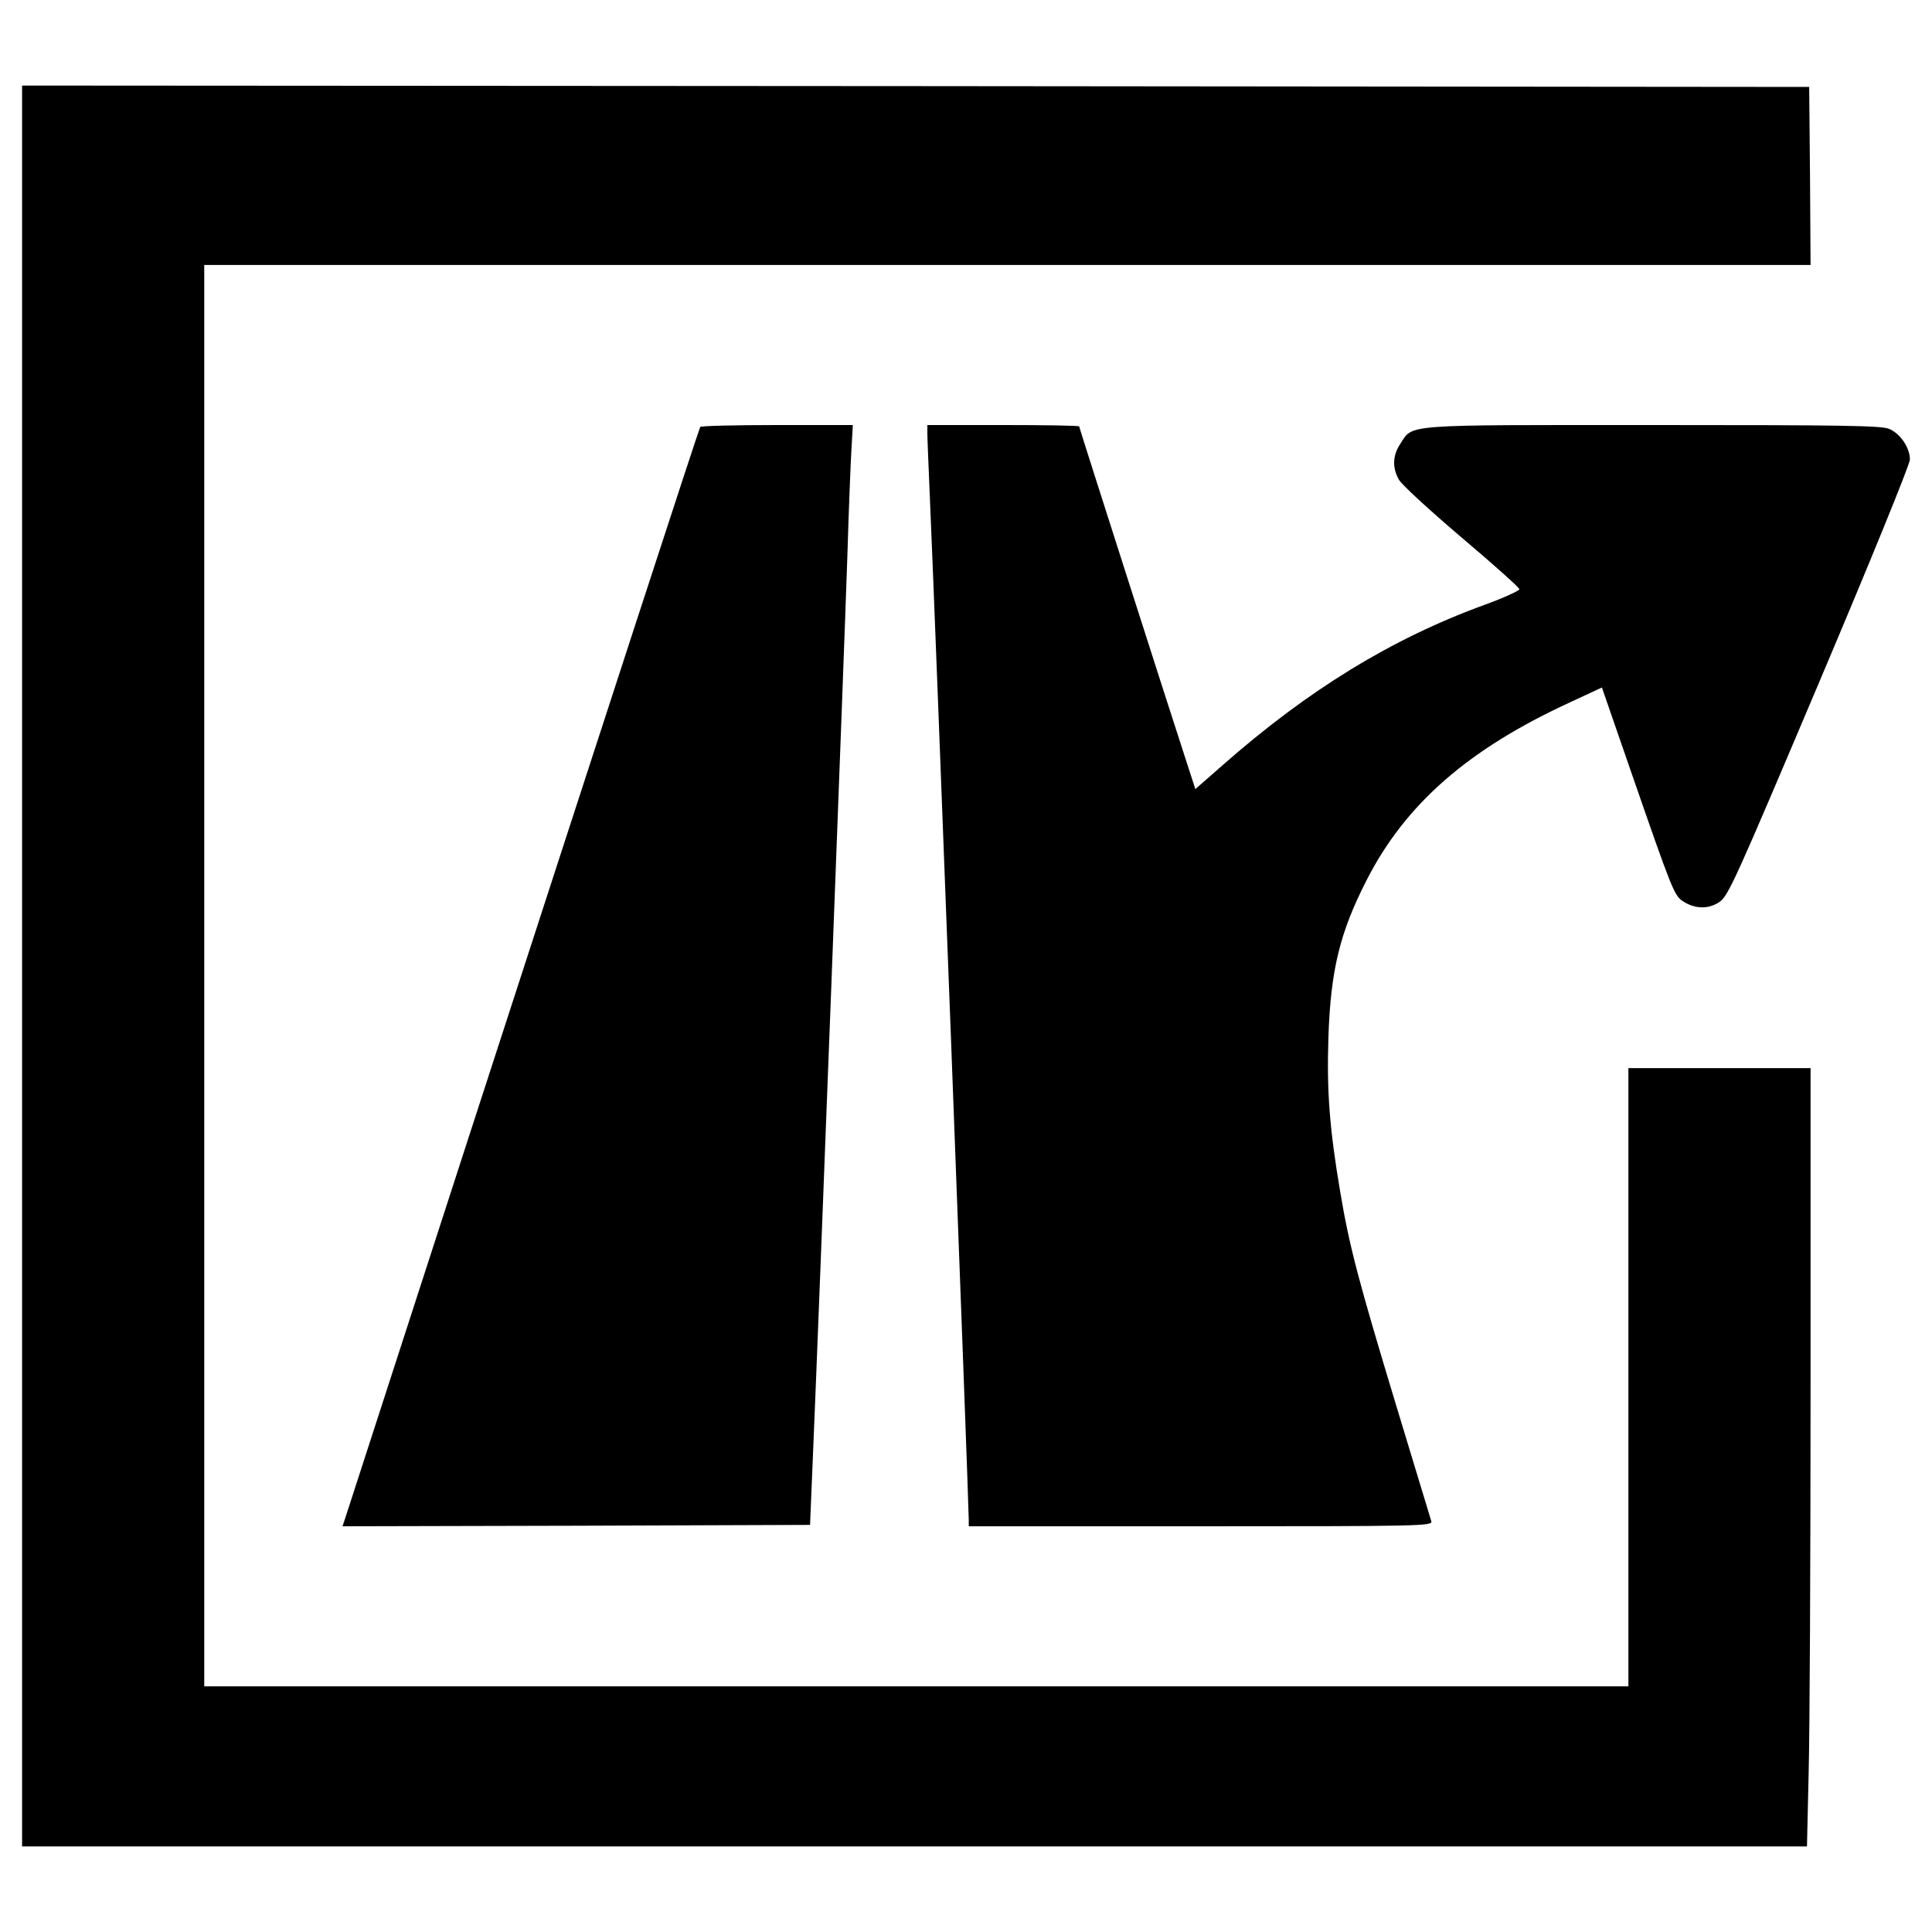 <?xml version="1.0" standalone="no"?>
<!DOCTYPE svg PUBLIC "-//W3C//DTD SVG 20010904//EN"
 "http://www.w3.org/TR/2001/REC-SVG-20010904/DTD/svg10.dtd">
<svg version="1.0" xmlns="http://www.w3.org/2000/svg"
 width="700pt" height="700pt" viewBox="0 0 700 700"
 preserveAspectRatio="xMidYMid meet">
<g transform="translate(0,700) scale(0.1,-0.1)"
fill="#000000" stroke="none">
<path d="M80 3500 l0 -3190 3233 0 3234 0 6 263 c4 144 7 778 7 1410 l0 1147
-330 0 -330 0 0 -1120 0 -1120 -2580 0 -2580 0 0 2575 0 2575 2910 0 2910 0
-2 323 -3 322 -3237 3 -3238 2 0 -3190z"/>
<path d="M2537 5453 c-6 -11 -332 -1012 -842 -2583 -240 -740 -440 -1357 -445
-1373 l-9 -27 847 2 847 3 12 290 c20 467 112 2882 123 3215 5 168 12 344 15
393 l5 87 -275 0 c-150 0 -276 -3 -278 -7z"/>
<path d="M3360 5428 c0 -18 5 -132 10 -253 16 -352 140 -3618 140 -3682 l0
-23 841 0 c796 0 840 1 835 18 -3 9 -59 195 -125 412 -139 459 -172 584 -205
781 -39 230 -49 365 -43 558 8 245 41 381 138 571 141 277 369 476 739 646
l114 53 108 -312 c145 -418 154 -442 185 -462 44 -29 93 -30 133 -3 32 22 57
78 362 798 183 432 328 788 328 805 0 43 -35 94 -75 111 -29 12 -164 14 -857
14 -918 0 -867 4 -915 -69 -27 -41 -29 -85 -5 -128 9 -18 112 -112 227 -210
116 -98 210 -182 210 -188 0 -5 -56 -31 -125 -56 -338 -123 -641 -309 -952
-583 l-97 -85 -25 77 c-68 208 -396 1233 -396 1237 0 3 -124 5 -275 5 l-275 0
0 -32z"/>
</g>
</svg>
